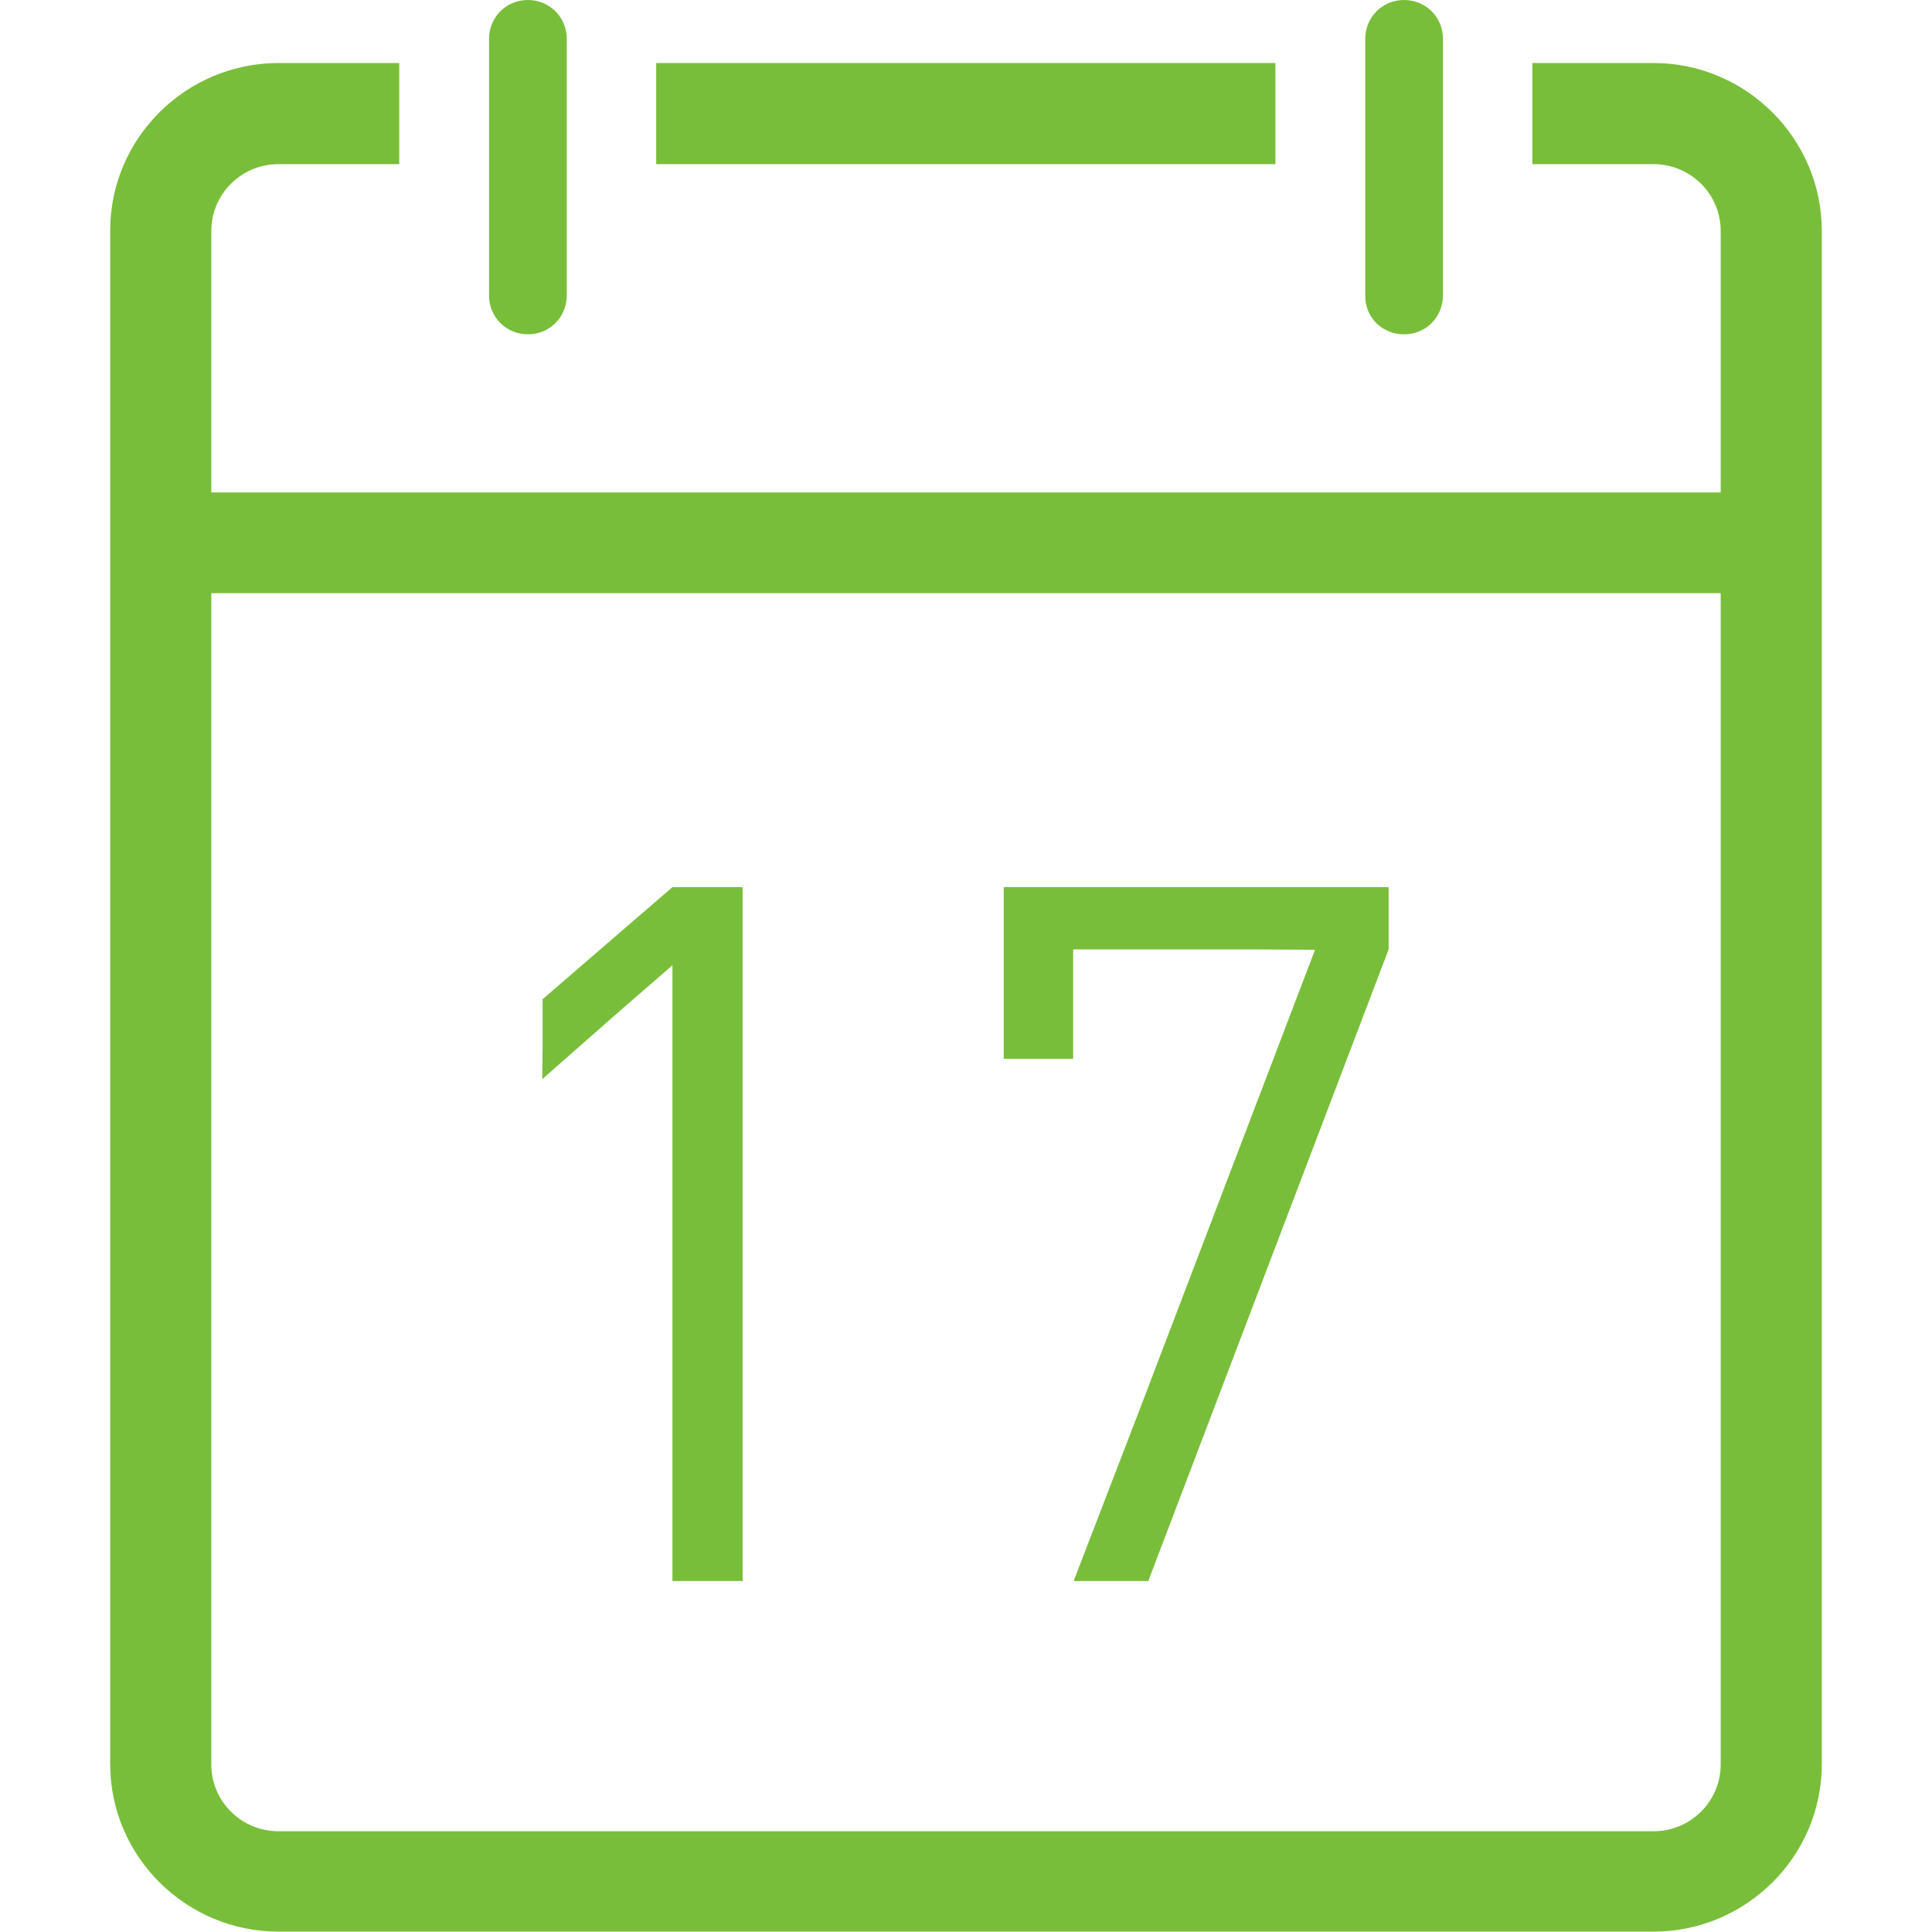 <?xml version="1.0" encoding="utf-8"?>
<!-- Generator: Adobe Illustrator 21.1.0, SVG Export Plug-In . SVG Version: 6.00 Build 0)  -->
<svg version="1.1" id="_x31_0" xmlns="http://www.w3.org/2000/svg" xmlns:xlink="http://www.w3.org/1999/xlink" x="0px" y="0px"
	 viewBox="0 0 512 512" style="enable-background:new 0 0 512 512;" xml:space="preserve">
<style type="text/css">
	.st0{fill:#79BE3A;}
</style>
<g>
	<path class="st0" d="M438.2,16.7h-32.1v26.5v0.1l0,0v0.2h32.1c9.8,0,17.8,7.9,17.8,17.7v69v0.3H56V61.2c0-9.8,8-17.7,17.8-17.7h32
		V16.7h-32c-24.5,0-44.6,19.9-44.6,44.4v406.4c0,24.5,20.1,44.4,44.6,44.4h364.4c24.5,0,44.6-19.9,44.6-44.4V61.2
		C482.8,36.7,462.7,16.7,438.2,16.7z M456,157.2v310.4c0,9.8-8,17.7-17.8,17.7H73.8c-9.8,0-17.8-7.9-17.8-17.7V157.2h398.9H456z"/>
	<rect x="173.9" y="16.7" class="st0" width="164.1" height="26.8"/>
	<path class="st0" d="M139.9,88.6c5.8,0,10.3-4.6,10.3-10.3V43.5V16.7v-6.4c0-5.8-4.6-10.3-10.3-10.3c-5.8,0-10.3,4.6-10.3,10.3v6.4
		v26.8v34.8C129.6,84.1,134.2,88.6,139.9,88.6z"/>
	<path class="st0" d="M372.1,88.6c5.8,0,10.3-4.6,10.3-10.3V43.5V16.7v-6.4c0-5.8-4.6-10.3-10.3-10.3c-5.8,0-10.3,4.6-10.3,10.3v6.4
		v26.8v34.8C361.7,84.1,366.3,88.6,372.1,88.6z"/>
	<polygon class="st0" points="143.8,285.7 143.8,285.9 164.5,267.7 178.2,255.8 178.2,419 196.8,419 196.8,235.1 178.2,235.1 
		143.8,264.8 143.8,277.5 143.7,285.8 	"/>
	<polygon class="st0" points="266,280.4 266,280.6 284.2,280.6 284.2,280.6 284.2,280.6 284.4,280.6 284.4,251.6 331.9,251.6 
		348.5,251.7 301.5,374.9 284.6,418.8 284.7,418.8 284.6,419 304.3,419 368,251.6 368,235.1 266,235.1 266,280.1 	"/>
</g>
</svg>
